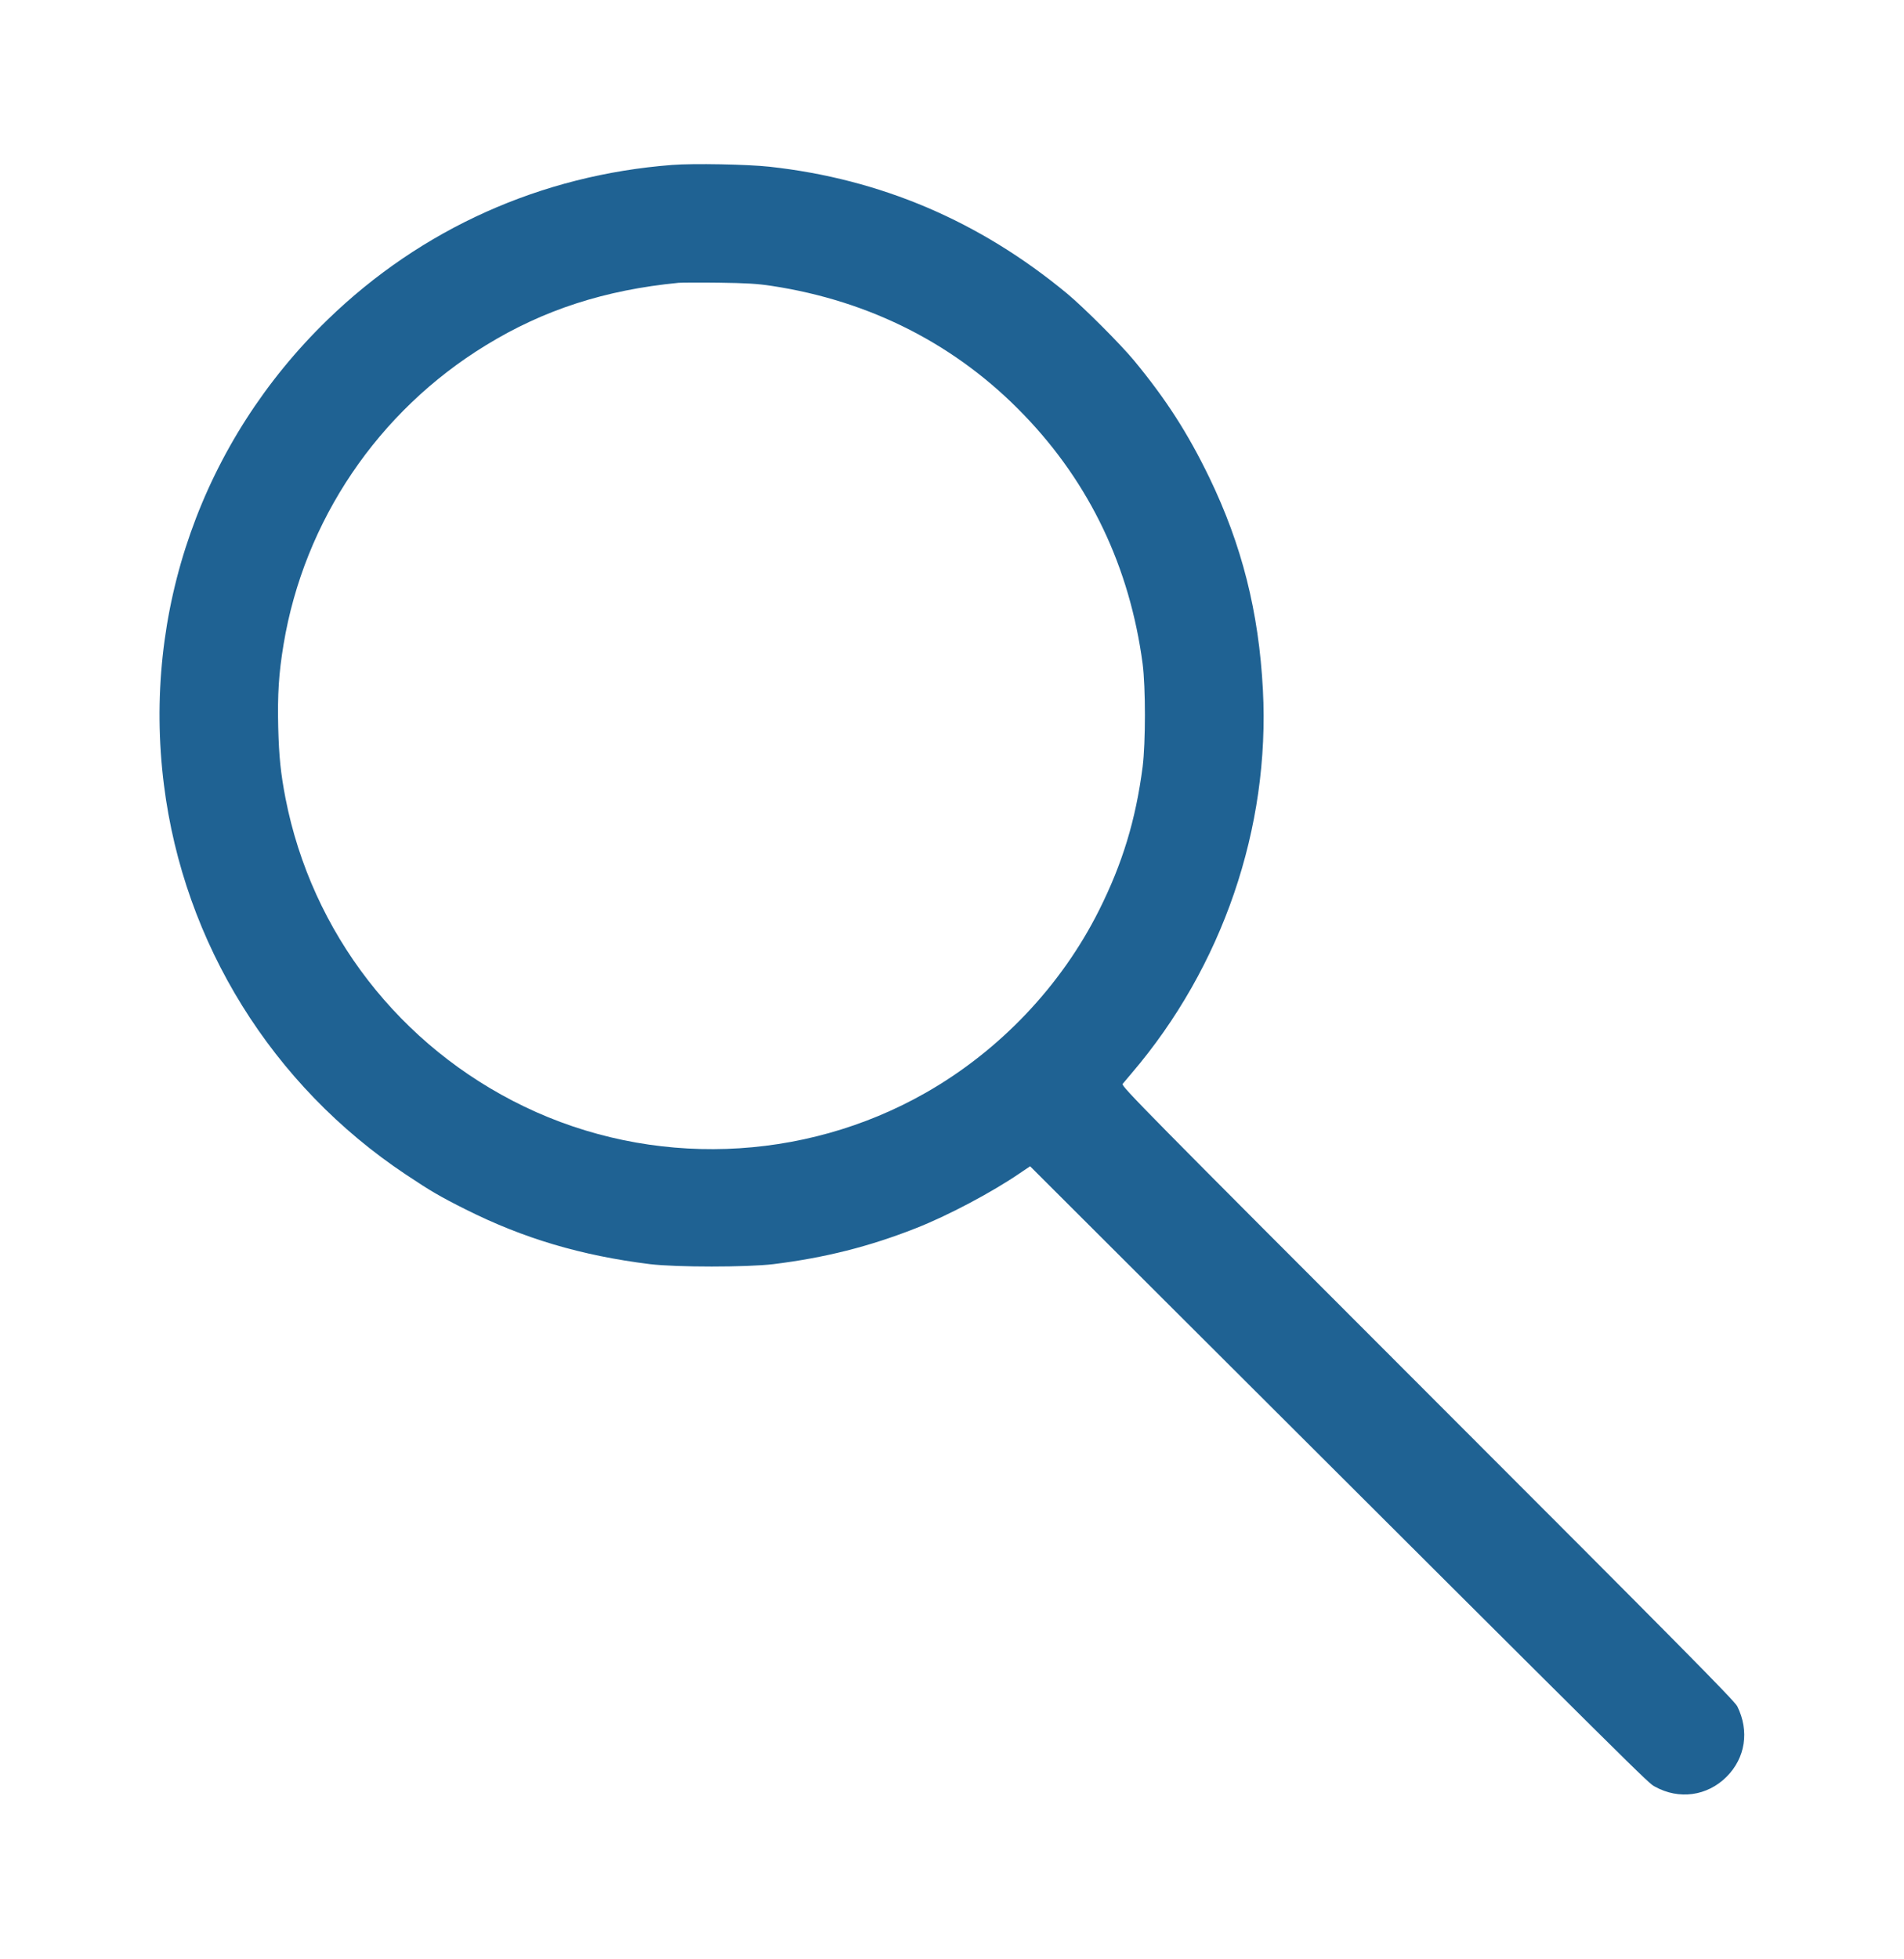 <svg width="1659" height="1707" viewBox="0 0 1659 1707" fill="none" xmlns="http://www.w3.org/2000/svg">
<path d="M585.694 143.705C471.452 152.476 367.092 199.327 285.49 278.486C176.133 384.512 123.842 532.949 142.827 683.717C160.146 821.829 237.085 945.729 353.658 1023.33C375.085 1037.66 383.856 1042.76 405.838 1053.75C456.02 1078.96 506.424 1093.94 566.265 1101.38C589.247 1104.16 650.975 1104.16 673.957 1101.38C718.81 1095.83 757.446 1086.06 797.747 1070.19C825.613 1059.31 864.36 1038.77 888.674 1022.11L897.555 1016.12L1016.9 1135.24C1442.67 1560.13 1435.46 1552.91 1441.9 1556.57C1462.88 1568.23 1487.53 1564.9 1504.4 1548.02C1520.83 1531.59 1524.39 1508.17 1513.73 1486.63C1511.4 1481.86 1462.44 1432.45 1243.72 1213.63C998.142 967.934 976.825 946.285 978.158 944.397C979.046 943.287 982.598 939.179 985.929 935.182C1065.2 842.368 1106.72 721.243 1100.39 600.895C1096.84 533.171 1082.07 474.773 1053.76 416.154C1035 377.407 1016.02 347.875 988.039 314.013C976.27 299.803 944.185 267.717 929.863 255.838C853.591 192.666 767.438 155.918 670.515 145.26C651.197 143.15 604.124 142.262 585.694 143.705ZM672.292 249.065C758.556 262.166 833.607 300.469 892.337 361.642C949.625 421.15 984.375 494.202 995.588 578.246C998.253 598.896 998.253 646.858 995.588 668.174C989.593 714.359 978.047 752.329 957.618 793.074C924.645 858.91 871.132 915.309 806.628 952.058C699.603 1013.01 567.598 1017.56 456.686 964.048C348.44 911.868 271.612 812.614 248.742 695.374C244.634 674.058 243.08 659.514 242.414 633.757C241.748 605.113 242.858 586.795 247.077 561.482C264.951 453.679 329.455 358.2 423.38 300.802C473.673 269.938 527.186 252.618 591.245 246.401C593.688 246.179 609.453 246.068 626.217 246.29C650.309 246.623 659.968 247.178 672.292 249.065Z" fill="#1F6293"/>
</svg>
